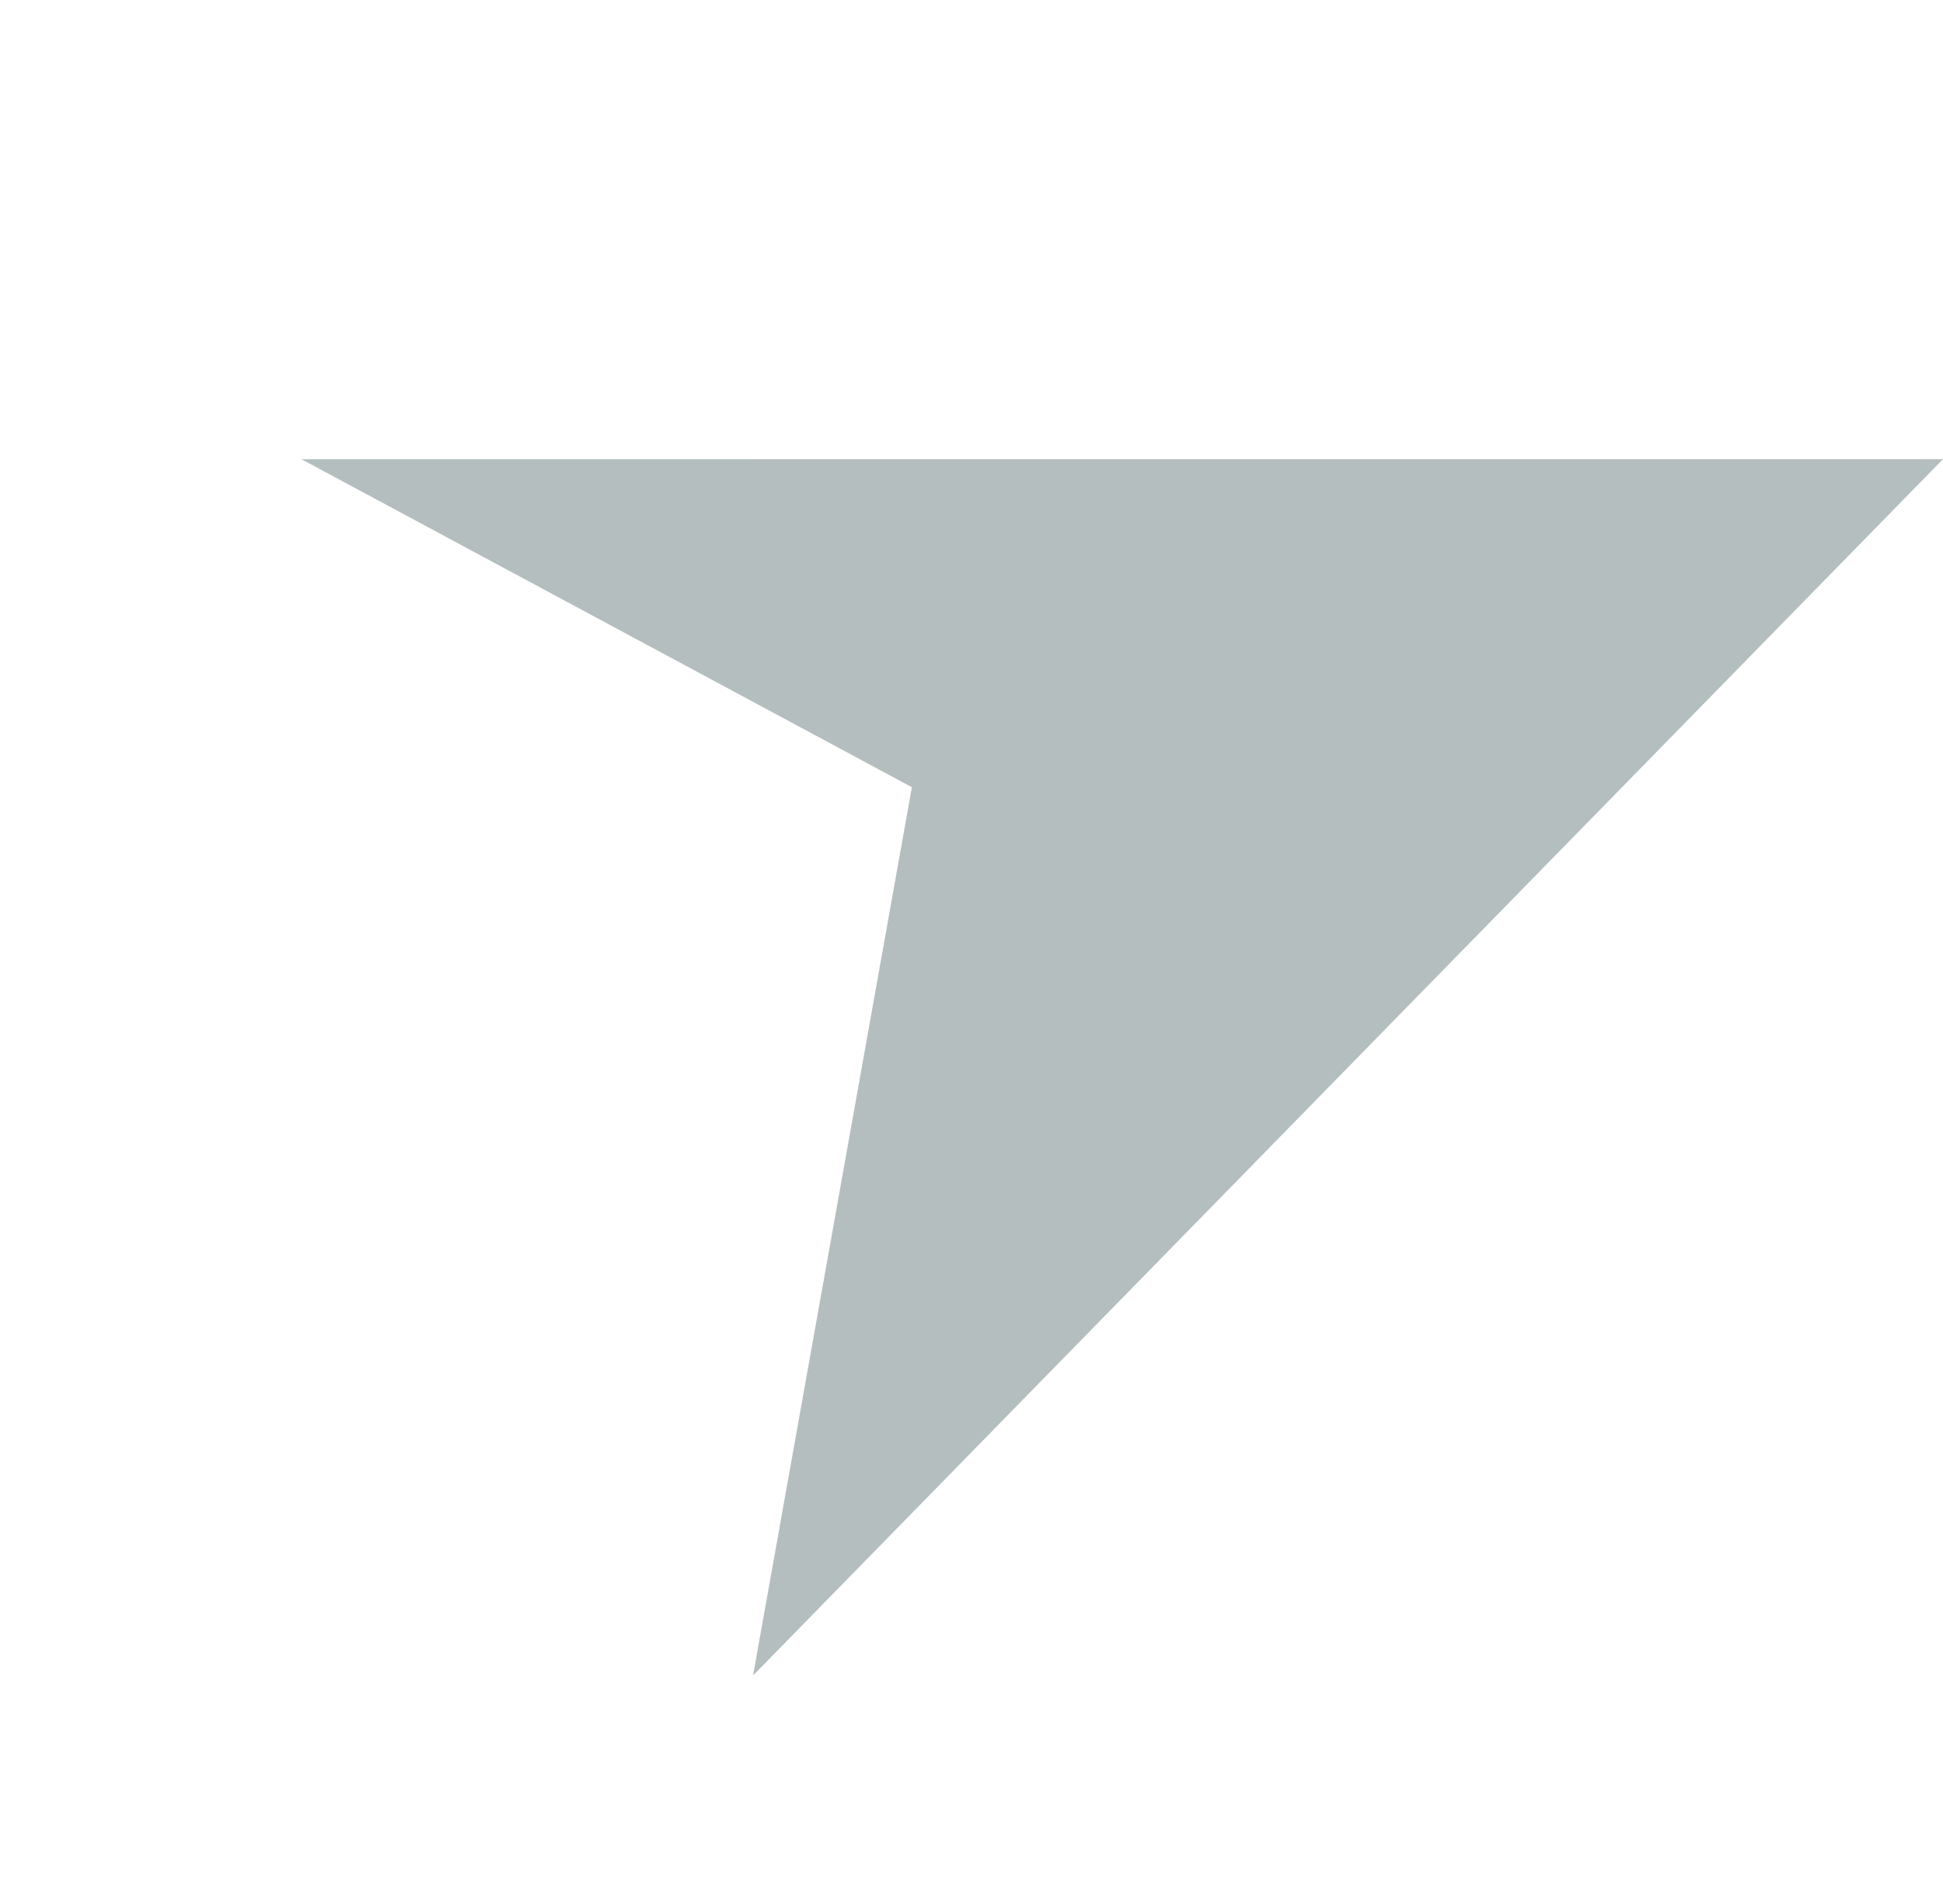 <svg xmlns="http://www.w3.org/2000/svg" width="20.665" height="20.252" viewBox="0 0 20.665 20.252">
  <path id="FinderArrow" d="M-1408.16-17820.4l16.695-5.105-8.32,16.072-1.147-9.529Z" transform="translate(-3860.344 17458.324) rotate(17)" fill="#b4bebf"/>
</svg>
